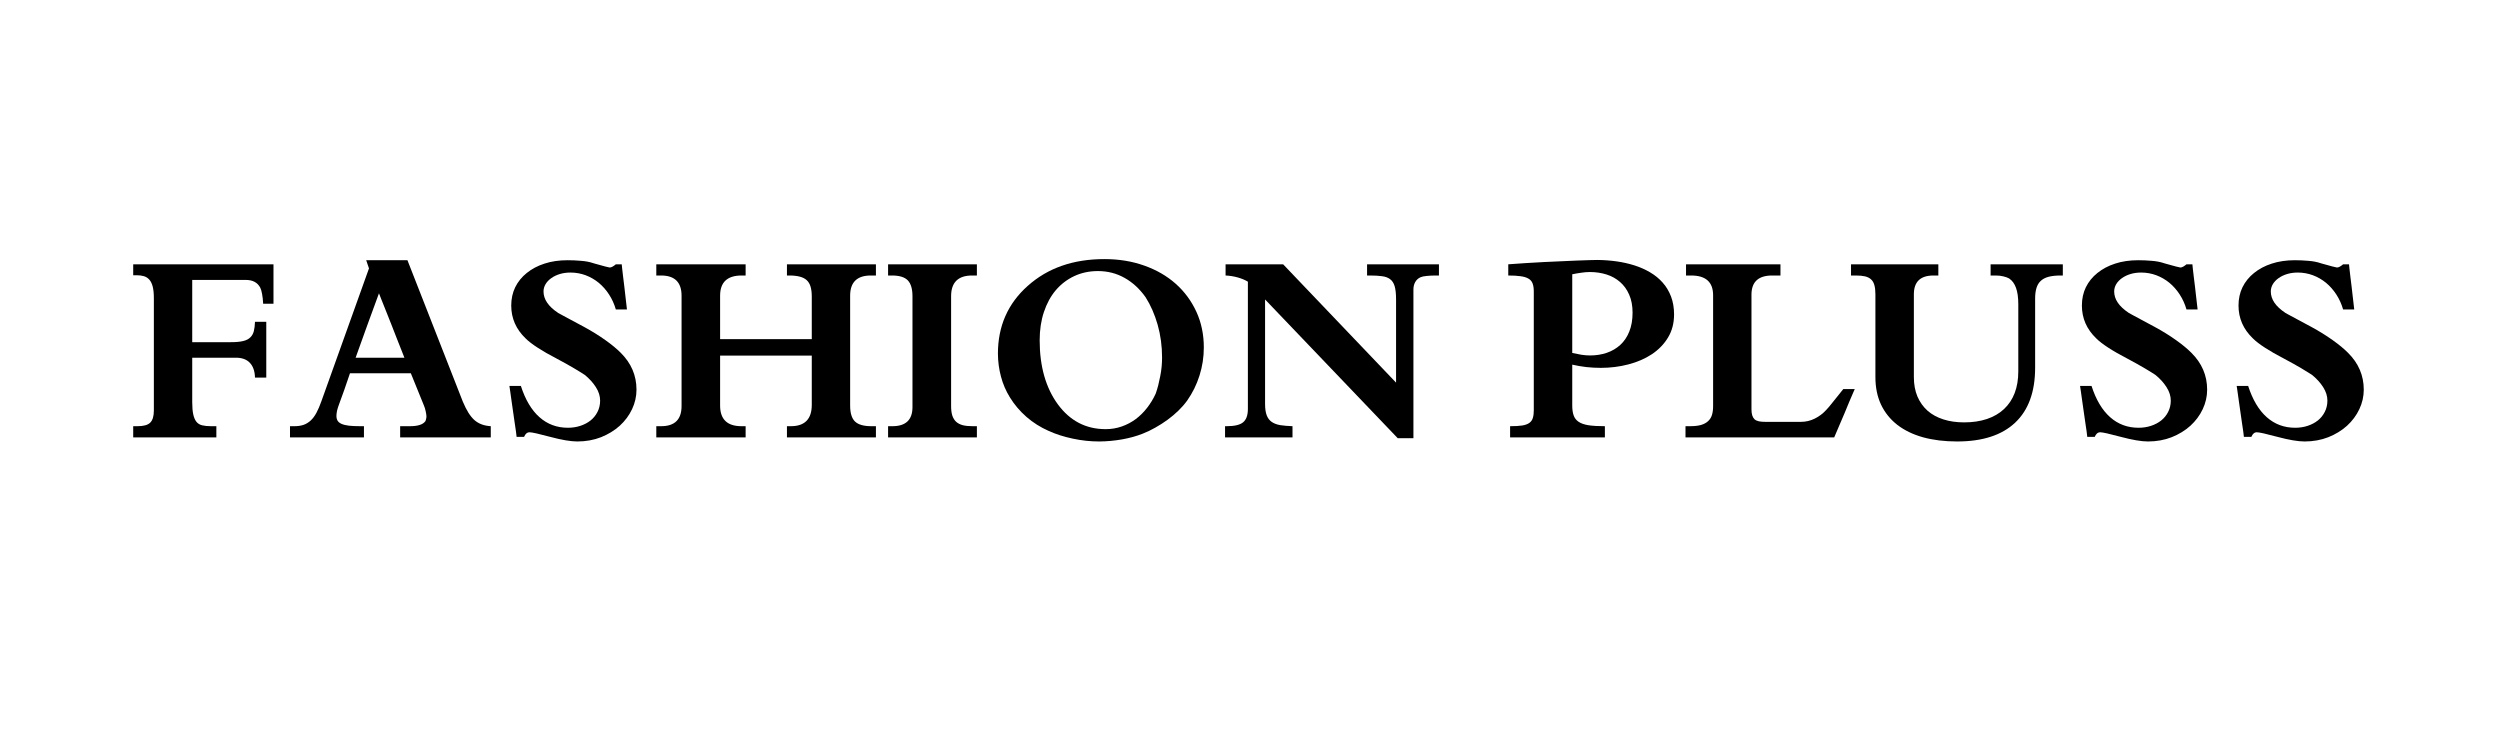 <svg version="1.0" preserveAspectRatio="xMidYMid meet" height="179" viewBox="0 0 450 134.25" zoomAndPan="magnify" width="600" xmlns:xlink="http://www.w3.org/1999/xlink" xmlns="http://www.w3.org/2000/svg"><defs><g></g><clipPath id="84304cb505"><rect height="73" y="0" width="407" x="0"></rect></clipPath></defs><g transform="matrix(1, 0, 0, 1, 22, 30)"><g clip-path="url(#84304cb505)"><g fill-opacity="1" fill="#000000"><g transform="translate(0.039, 48.731)"><g><path d="M 12.562 -28.344 L 12.562 -17.141 L 19.531 -17.141 C 20.445 -17.141 21.18 -17.207 21.734 -17.344 C 22.285 -17.477 22.711 -17.695 23.016 -18 C 23.328 -18.301 23.539 -18.68 23.656 -19.141 C 23.77 -19.609 23.836 -20.164 23.859 -20.812 L 25.891 -20.812 L 25.891 -10.766 L 23.859 -10.766 C 23.828 -11.922 23.52 -12.805 22.938 -13.422 C 22.363 -14.035 21.523 -14.344 20.422 -14.344 L 12.562 -14.344 L 12.562 -6.328 C 12.562 -5.422 12.625 -4.688 12.75 -4.125 C 12.875 -3.562 13.066 -3.117 13.328 -2.797 C 13.586 -2.484 13.93 -2.273 14.359 -2.172 C 14.797 -2.066 15.32 -2.016 15.938 -2.016 L 16.906 -2.016 L 16.906 0 L 1.938 0 L 1.938 -2.016 L 2.719 -2.016 C 3.812 -2.016 4.57 -2.227 5 -2.656 C 5.438 -3.082 5.656 -3.812 5.656 -4.844 L 5.656 -25.062 C 5.656 -25.906 5.586 -26.594 5.453 -27.125 C 5.316 -27.664 5.113 -28.086 4.844 -28.391 C 4.582 -28.691 4.258 -28.898 3.875 -29.016 C 3.488 -29.129 3.051 -29.188 2.562 -29.188 L 1.938 -29.188 L 1.938 -31.156 L 27.188 -31.156 L 27.188 -24.062 L 25.328 -24.062 C 25.297 -24.77 25.227 -25.375 25.125 -25.875 C 25.031 -26.375 24.922 -26.738 24.797 -26.969 C 24.305 -27.883 23.445 -28.344 22.219 -28.344 Z M 12.562 -28.344"></path></g></g></g><g fill-opacity="1" fill="#000000"><g transform="translate(29.777, 48.731)"><g><path d="M 21.016 -14.344 C 20.922 -14.613 20.75 -15.051 20.5 -15.656 C 20.258 -16.27 19.984 -16.969 19.672 -17.75 C 19.367 -18.539 19.047 -19.367 18.703 -20.234 C 18.367 -21.098 18.047 -21.91 17.734 -22.672 C 17.43 -23.441 17.16 -24.117 16.922 -24.703 C 16.691 -25.297 16.531 -25.707 16.438 -25.938 C 15.727 -24.008 15.023 -22.086 14.328 -20.172 C 13.641 -18.254 12.941 -16.312 12.234 -14.344 Z M 22.172 -11.547 L 11.219 -11.547 C 10.914 -10.617 10.582 -9.645 10.219 -8.625 C 9.852 -7.613 9.504 -6.648 9.172 -5.734 C 9.047 -5.391 8.945 -5.051 8.875 -4.719 C 8.812 -4.383 8.781 -4.098 8.781 -3.859 C 8.781 -3.535 8.848 -3.254 8.984 -3.016 C 9.117 -2.785 9.352 -2.594 9.688 -2.438 C 10.02 -2.289 10.461 -2.18 11.016 -2.109 C 11.566 -2.047 12.254 -2.016 13.078 -2.016 L 13.734 -2.016 L 13.734 0 L 0.422 0 L 0.422 -2.016 L 1.219 -2.016 C 1.832 -2.016 2.375 -2.094 2.844 -2.25 C 3.32 -2.414 3.754 -2.676 4.141 -3.031 C 4.523 -3.383 4.875 -3.852 5.188 -4.438 C 5.5 -5.02 5.801 -5.727 6.094 -6.562 L 14.641 -30.422 C 14.578 -30.629 14.492 -30.867 14.391 -31.141 C 14.297 -31.422 14.211 -31.672 14.141 -31.891 L 21.562 -31.891 L 31.531 -6.438 C 31.863 -5.656 32.195 -4.992 32.531 -4.453 C 32.863 -3.922 33.223 -3.477 33.609 -3.125 C 34.004 -2.781 34.441 -2.52 34.922 -2.344 C 35.398 -2.164 35.945 -2.055 36.562 -2.016 L 36.562 0 L 20.25 0 L 20.25 -2.016 L 22.031 -2.016 C 23.438 -2.016 24.352 -2.312 24.781 -2.906 L 24.781 -2.891 C 24.844 -3.023 24.891 -3.172 24.922 -3.328 C 24.961 -3.484 24.984 -3.645 24.984 -3.812 C 24.973 -4.039 24.926 -4.344 24.844 -4.719 C 24.77 -5.094 24.656 -5.457 24.5 -5.812 Z M 22.172 -11.547"></path></g></g></g><g fill-opacity="1" fill="#000000"><g transform="translate(66.834, 48.731)"><g><path d="M 4.156 -0.094 C 4.145 -0.258 4.109 -0.566 4.047 -1.016 C 3.984 -1.473 3.906 -2.004 3.812 -2.609 C 3.719 -3.223 3.625 -3.875 3.531 -4.562 C 3.438 -5.25 3.344 -5.906 3.25 -6.531 C 3.164 -7.164 3.086 -7.723 3.016 -8.203 C 2.941 -8.691 2.891 -9.047 2.859 -9.266 L 4.922 -9.266 C 5.723 -6.785 6.836 -4.91 8.266 -3.641 C 9.703 -2.367 11.41 -1.734 13.391 -1.734 C 14.18 -1.734 14.926 -1.848 15.625 -2.078 C 16.32 -2.305 16.938 -2.629 17.469 -3.047 C 18 -3.473 18.414 -3.988 18.719 -4.594 C 19.031 -5.207 19.188 -5.883 19.188 -6.625 C 19.188 -7.445 18.93 -8.254 18.422 -9.047 C 17.922 -9.836 17.254 -10.57 16.422 -11.25 C 16.035 -11.508 15.395 -11.906 14.5 -12.438 C 13.602 -12.969 12.555 -13.551 11.359 -14.188 C 10.035 -14.875 8.898 -15.523 7.953 -16.141 C 7.004 -16.754 6.281 -17.312 5.781 -17.812 C 4.051 -19.469 3.188 -21.441 3.188 -23.734 C 3.188 -24.941 3.426 -26.039 3.906 -27.031 C 4.395 -28.02 5.086 -28.875 5.984 -29.594 C 6.879 -30.32 7.941 -30.883 9.172 -31.281 C 10.41 -31.688 11.797 -31.891 13.328 -31.891 C 14.16 -31.891 14.977 -31.852 15.781 -31.781 C 16.594 -31.719 17.32 -31.578 17.969 -31.359 L 18.172 -31.297 C 18.961 -31.078 19.602 -30.898 20.094 -30.766 C 20.582 -30.641 20.852 -30.578 20.906 -30.578 C 21.07 -30.578 21.254 -30.633 21.453 -30.75 C 21.648 -30.863 21.836 -31 22.016 -31.156 L 23.078 -31.156 C 23.086 -31.051 23.113 -30.789 23.156 -30.375 C 23.207 -29.957 23.266 -29.469 23.328 -28.906 C 23.398 -28.352 23.473 -27.758 23.547 -27.125 C 23.617 -26.5 23.688 -25.906 23.75 -25.344 C 23.82 -24.781 23.879 -24.285 23.922 -23.859 C 23.973 -23.441 24.004 -23.164 24.016 -23.031 L 22.016 -23.031 C 21.734 -24.008 21.328 -24.906 20.797 -25.719 C 20.266 -26.539 19.645 -27.242 18.938 -27.828 C 18.227 -28.41 17.441 -28.863 16.578 -29.188 C 15.711 -29.508 14.805 -29.672 13.859 -29.672 C 13.16 -29.672 12.52 -29.582 11.938 -29.406 C 11.352 -29.227 10.844 -28.984 10.406 -28.672 C 9.969 -28.367 9.625 -28.008 9.375 -27.594 C 9.125 -27.176 9 -26.734 9 -26.266 C 9 -24.859 9.867 -23.578 11.609 -22.422 L 11.594 -22.422 C 11.719 -22.359 12.004 -22.203 12.453 -21.953 C 12.898 -21.711 13.383 -21.453 13.906 -21.172 C 14.426 -20.898 14.91 -20.641 15.359 -20.391 C 15.816 -20.141 16.117 -19.977 16.266 -19.906 C 17.703 -19.125 18.988 -18.328 20.125 -17.516 C 21.27 -16.703 22.191 -15.941 22.891 -15.234 C 24.785 -13.359 25.734 -11.145 25.734 -8.594 C 25.734 -7.375 25.469 -6.203 24.938 -5.078 C 24.406 -3.953 23.664 -2.957 22.719 -2.094 C 21.77 -1.238 20.645 -0.551 19.344 -0.031 C 18.039 0.477 16.617 0.734 15.078 0.734 C 13.891 0.734 12.266 0.457 10.203 -0.094 C 8.16 -0.645 6.922 -0.922 6.484 -0.922 C 6.055 -0.922 5.727 -0.645 5.5 -0.094 Z M 4.156 -0.094"></path></g></g></g><g fill-opacity="1" fill="#000000"><g transform="translate(95.025, 48.731)"><g><path d="M 24.625 -2.016 L 25.328 -2.016 C 27.836 -2.016 29.094 -3.297 29.094 -5.859 L 29.094 -14.719 L 12.594 -14.719 L 12.594 -5.734 C 12.594 -3.254 13.875 -2.016 16.438 -2.016 L 17.188 -2.016 L 17.188 0 L 1.109 0 L 1.109 -2.016 L 1.984 -2.016 C 4.43 -2.016 5.656 -3.223 5.656 -5.641 L 5.656 -25.5 C 5.656 -27.926 4.426 -29.141 1.969 -29.141 L 1.109 -29.141 L 1.109 -31.156 L 17.188 -31.156 L 17.188 -29.141 L 16.469 -29.141 C 13.883 -29.141 12.594 -27.926 12.594 -25.5 L 12.594 -17.688 L 29.094 -17.688 L 29.094 -25.359 C 29.094 -26.066 29.02 -26.66 28.875 -27.141 C 28.727 -27.629 28.492 -28.02 28.172 -28.312 C 27.848 -28.602 27.43 -28.812 26.922 -28.938 C 26.422 -29.07 25.805 -29.141 25.078 -29.141 L 24.625 -29.141 L 24.625 -31.156 L 40.641 -31.156 L 40.641 -29.141 L 39.719 -29.141 C 37.238 -29.141 36 -27.926 36 -25.5 L 36 -5.734 C 36 -4.367 36.297 -3.406 36.891 -2.844 C 37.484 -2.289 38.457 -2.016 39.812 -2.016 L 40.641 -2.016 L 40.641 0 L 24.625 0 Z M 24.625 -2.016"></path></g></g></g><g fill-opacity="1" fill="#000000"><g transform="translate(136.746, 48.731)"><g><path d="M 1.109 -29.141 L 1.109 -31.156 L 17.094 -31.156 L 17.094 -29.141 L 16.234 -29.141 C 13.711 -29.141 12.453 -27.895 12.453 -25.406 L 12.453 -5.641 C 12.453 -4.961 12.523 -4.391 12.672 -3.922 C 12.828 -3.461 13.062 -3.086 13.375 -2.797 C 13.695 -2.516 14.098 -2.312 14.578 -2.188 C 15.066 -2.07 15.648 -2.016 16.328 -2.016 L 17.094 -2.016 L 17.094 0 L 1.109 0 L 1.109 -2.016 L 1.891 -2.016 C 4.297 -2.016 5.5 -3.16 5.5 -5.453 L 5.5 -25.406 C 5.5 -26.727 5.219 -27.68 4.656 -28.266 C 4.094 -28.848 3.148 -29.141 1.828 -29.141 Z M 1.109 -29.141"></path></g></g></g><g fill-opacity="1" fill="#000000"><g transform="translate(155.032, 48.731)"><g><path d="M 10.109 -17.484 C 10.109 -12.773 11.203 -8.926 13.391 -5.938 C 15.578 -2.969 18.441 -1.484 21.984 -1.484 C 23.004 -1.484 23.973 -1.645 24.891 -1.969 C 25.805 -2.289 26.645 -2.734 27.406 -3.297 C 28.164 -3.867 28.848 -4.547 29.453 -5.328 C 30.066 -6.117 30.582 -6.973 31 -7.891 C 31.164 -8.359 31.316 -8.859 31.453 -9.391 C 31.586 -9.922 31.707 -10.469 31.812 -11.031 C 31.926 -11.594 32.008 -12.156 32.062 -12.719 C 32.113 -13.289 32.141 -13.836 32.141 -14.359 C 32.141 -16.441 31.875 -18.414 31.344 -20.281 C 30.812 -22.145 30.086 -23.797 29.172 -25.234 C 28.109 -26.734 26.852 -27.891 25.406 -28.703 C 23.957 -29.523 22.352 -29.938 20.594 -29.938 C 19.039 -29.938 17.617 -29.633 16.328 -29.031 C 15.047 -28.426 13.941 -27.582 13.016 -26.5 C 12.098 -25.414 11.383 -24.109 10.875 -22.578 C 10.363 -21.047 10.109 -19.348 10.109 -17.484 Z M 2.594 -15.078 C 2.594 -20.023 4.383 -24.094 7.969 -27.281 C 9.781 -28.895 11.828 -30.098 14.109 -30.891 C 16.391 -31.691 18.945 -32.094 21.781 -32.094 C 24.363 -32.094 26.75 -31.703 28.938 -30.922 C 31.125 -30.148 33.008 -29.062 34.594 -27.656 C 36.176 -26.25 37.414 -24.57 38.312 -22.625 C 39.207 -20.676 39.656 -18.531 39.656 -16.188 C 39.656 -14.438 39.395 -12.75 38.875 -11.125 C 38.363 -9.5 37.625 -8 36.656 -6.625 C 36.207 -6 35.676 -5.391 35.062 -4.797 C 34.457 -4.211 33.805 -3.664 33.109 -3.156 C 32.422 -2.656 31.695 -2.191 30.938 -1.766 C 30.188 -1.336 29.426 -0.973 28.656 -0.672 C 27.531 -0.223 26.289 0.117 24.938 0.359 C 23.582 0.598 22.211 0.723 20.828 0.734 C 19.223 0.734 17.629 0.562 16.047 0.219 C 14.473 -0.113 13.039 -0.57 11.75 -1.156 C 10.258 -1.812 8.922 -2.656 7.734 -3.688 C 6.547 -4.727 5.551 -5.898 4.75 -7.203 C 4.031 -8.367 3.492 -9.617 3.141 -10.953 C 2.785 -12.285 2.602 -13.66 2.594 -15.078 Z M 2.594 -15.078"></path></g></g></g><g fill-opacity="1" fill="#000000"><g transform="translate(197.307, 48.731)"><g><path d="M 8.406 -24.828 L 8.406 -6.031 C 8.406 -5.176 8.504 -4.488 8.703 -3.969 C 8.898 -3.457 9.203 -3.062 9.609 -2.781 C 10.023 -2.5 10.539 -2.305 11.156 -2.203 C 11.77 -2.109 12.5 -2.047 13.344 -2.016 L 13.344 0 L 1.203 0 L 1.203 -2.016 L 1.5 -2.016 C 2.906 -2.016 3.891 -2.25 4.453 -2.719 C 5.023 -3.188 5.312 -3.984 5.312 -5.109 L 5.312 -28.031 C 4.789 -28.344 4.176 -28.598 3.469 -28.797 C 2.758 -28.992 2.035 -29.109 1.297 -29.141 L 1.297 -31.156 L 11.656 -31.156 L 31.984 -9.859 L 31.984 -24.891 C 31.984 -25.859 31.898 -26.629 31.734 -27.203 C 31.566 -27.773 31.289 -28.203 30.906 -28.484 C 30.531 -28.766 30.047 -28.941 29.453 -29.016 C 28.859 -29.098 28.133 -29.141 27.281 -29.141 L 26.766 -29.141 L 26.766 -31.156 L 39.703 -31.156 L 39.703 -29.141 L 39.188 -29.141 C 38.539 -29.141 37.977 -29.113 37.5 -29.062 C 37.02 -29.02 36.648 -28.941 36.391 -28.828 C 35.973 -28.641 35.656 -28.352 35.438 -27.969 C 35.219 -27.582 35.109 -27.133 35.109 -26.625 L 35.109 0.141 L 32.281 0.141 Z M 8.406 -24.828"></path></g></g></g><g fill-opacity="1" fill="#000000"><g transform="translate(237.989, 48.731)"><g></g></g></g><g fill-opacity="1" fill="#000000"><g transform="translate(248.379, 48.731)"><g><path d="M 12.625 -15.203 C 13.188 -15.078 13.734 -14.969 14.266 -14.875 C 14.805 -14.789 15.332 -14.75 15.844 -14.75 C 16.906 -14.75 17.898 -14.906 18.828 -15.219 C 19.766 -15.539 20.578 -16.016 21.266 -16.641 C 21.961 -17.273 22.504 -18.078 22.891 -19.047 C 23.285 -20.016 23.484 -21.148 23.484 -22.453 C 23.484 -23.691 23.281 -24.77 22.875 -25.688 C 22.477 -26.602 21.93 -27.363 21.234 -27.969 C 20.535 -28.582 19.719 -29.035 18.781 -29.328 C 17.852 -29.617 16.859 -29.766 15.797 -29.766 C 15.305 -29.766 14.789 -29.723 14.25 -29.641 C 13.707 -29.566 13.164 -29.473 12.625 -29.359 Z M 12.625 -5.734 C 12.625 -5.035 12.707 -4.445 12.875 -3.969 C 13.039 -3.488 13.336 -3.102 13.766 -2.812 C 14.191 -2.52 14.785 -2.312 15.547 -2.188 C 16.316 -2.07 17.301 -2.016 18.5 -2.016 L 18.5 0 L 1.438 0 L 1.438 -2.016 C 2.344 -2.016 3.07 -2.055 3.625 -2.141 C 4.176 -2.234 4.602 -2.391 4.906 -2.609 C 5.219 -2.836 5.426 -3.133 5.531 -3.5 C 5.645 -3.863 5.703 -4.312 5.703 -4.844 L 5.703 -26.266 C 5.703 -26.859 5.629 -27.344 5.484 -27.719 C 5.336 -28.102 5.082 -28.395 4.719 -28.594 C 4.363 -28.801 3.891 -28.941 3.297 -29.016 C 2.711 -29.098 1.984 -29.141 1.109 -29.141 L 1.109 -31.156 C 2.117 -31.227 3.172 -31.301 4.266 -31.375 C 5.359 -31.445 6.441 -31.508 7.516 -31.562 C 8.586 -31.613 9.625 -31.66 10.625 -31.703 C 11.633 -31.754 12.562 -31.797 13.406 -31.828 C 14.258 -31.859 15.008 -31.883 15.656 -31.906 C 16.301 -31.926 16.801 -31.938 17.156 -31.938 C 18.312 -31.926 19.453 -31.844 20.578 -31.688 C 21.703 -31.531 22.773 -31.289 23.797 -30.969 C 24.816 -30.645 25.758 -30.227 26.625 -29.719 C 27.5 -29.207 28.254 -28.594 28.891 -27.875 C 29.535 -27.156 30.039 -26.316 30.406 -25.359 C 30.77 -24.398 30.953 -23.32 30.953 -22.125 C 30.953 -20.551 30.586 -19.164 29.859 -17.969 C 29.141 -16.781 28.172 -15.781 26.953 -14.969 C 25.734 -14.164 24.328 -13.555 22.734 -13.141 C 21.141 -12.723 19.484 -12.516 17.766 -12.516 C 16.91 -12.516 16.047 -12.562 15.172 -12.656 C 14.305 -12.758 13.457 -12.906 12.625 -13.094 Z M 12.625 -5.734"></path></g></g></g><g fill-opacity="1" fill="#000000"><g transform="translate(280.703, 48.731)"><g><path d="M 31.156 -8.703 C 31.094 -8.547 30.961 -8.25 30.766 -7.812 C 30.578 -7.375 30.359 -6.863 30.109 -6.281 C 29.867 -5.695 29.613 -5.078 29.344 -4.422 C 29.07 -3.766 28.805 -3.145 28.547 -2.562 C 28.297 -1.977 28.07 -1.453 27.875 -0.984 C 27.688 -0.523 27.547 -0.195 27.453 0 L 0.688 0 L 0.688 -2.016 L 1.5 -2.016 C 2.281 -2.016 2.938 -2.086 3.469 -2.234 C 4 -2.391 4.426 -2.617 4.75 -2.922 C 5.082 -3.223 5.316 -3.598 5.453 -4.047 C 5.586 -4.492 5.656 -5.008 5.656 -5.594 L 5.656 -25.594 C 5.656 -27.957 4.336 -29.141 1.703 -29.141 L 0.781 -29.141 L 0.781 -31.156 L 17.781 -31.156 L 17.781 -29.141 L 16.281 -29.141 C 13.801 -29.141 12.562 -27.988 12.562 -25.688 L 12.562 -5.062 C 12.562 -4.613 12.609 -4.242 12.703 -3.953 C 12.797 -3.66 12.938 -3.426 13.125 -3.25 C 13.32 -3.082 13.582 -2.961 13.906 -2.891 C 14.227 -2.828 14.617 -2.797 15.078 -2.797 L 21.453 -2.797 C 22.328 -2.797 23.156 -2.988 23.938 -3.375 C 24.719 -3.758 25.406 -4.273 26 -4.922 C 26.312 -5.242 26.734 -5.742 27.266 -6.422 C 27.805 -7.098 28.414 -7.859 29.094 -8.703 Z M 31.156 -8.703"></path></g></g></g><g fill-opacity="1" fill="#000000"><g transform="translate(310.949, 48.731)"><g><path d="M 25.359 -29.141 L 25.359 -31.156 L 38.359 -31.156 L 38.359 -29.141 L 37.969 -29.141 C 37.133 -29.141 36.426 -29.066 35.844 -28.922 C 35.258 -28.773 34.785 -28.535 34.422 -28.203 C 34.055 -27.879 33.789 -27.453 33.625 -26.922 C 33.457 -26.391 33.375 -25.742 33.375 -24.984 L 33.375 -12.547 C 33.375 -8.203 32.172 -4.898 29.766 -2.641 C 27.367 -0.391 23.891 0.734 19.328 0.734 C 17.066 0.734 15.023 0.484 13.203 -0.016 C 11.391 -0.523 9.848 -1.27 8.578 -2.25 C 7.305 -3.238 6.328 -4.453 5.641 -5.891 C 4.961 -7.336 4.625 -8.992 4.625 -10.859 L 4.625 -25.766 C 4.625 -26.43 4.562 -26.977 4.438 -27.406 C 4.32 -27.844 4.125 -28.188 3.844 -28.438 C 3.57 -28.695 3.211 -28.879 2.766 -28.984 C 2.328 -29.086 1.773 -29.141 1.109 -29.141 L 0.234 -29.141 L 0.234 -31.156 L 15.953 -31.156 L 15.953 -29.141 L 15.078 -29.141 C 12.723 -29.141 11.547 -28.016 11.547 -25.766 L 11.547 -10.859 C 11.547 -9.547 11.758 -8.379 12.188 -7.359 C 12.625 -6.348 13.234 -5.492 14.016 -4.797 C 14.805 -4.109 15.758 -3.586 16.875 -3.234 C 17.988 -2.879 19.227 -2.703 20.594 -2.703 C 22.125 -2.703 23.492 -2.906 24.703 -3.312 C 25.91 -3.719 26.93 -4.312 27.766 -5.094 C 28.609 -5.875 29.25 -6.832 29.688 -7.969 C 30.125 -9.102 30.344 -10.406 30.344 -11.875 L 30.344 -24.016 C 30.344 -26.359 29.797 -27.883 28.703 -28.594 L 28.734 -28.594 C 28.422 -28.758 28.062 -28.891 27.656 -28.984 C 27.25 -29.086 26.789 -29.141 26.281 -29.141 Z M 25.359 -29.141"></path></g></g></g><g fill-opacity="1" fill="#000000"><g transform="translate(349.552, 48.731)"><g><path d="M 4.156 -0.094 C 4.145 -0.258 4.109 -0.566 4.047 -1.016 C 3.984 -1.473 3.906 -2.004 3.812 -2.609 C 3.719 -3.223 3.625 -3.875 3.531 -4.562 C 3.438 -5.25 3.344 -5.906 3.25 -6.531 C 3.164 -7.164 3.086 -7.723 3.016 -8.203 C 2.941 -8.691 2.891 -9.047 2.859 -9.266 L 4.922 -9.266 C 5.723 -6.785 6.836 -4.91 8.266 -3.641 C 9.703 -2.367 11.41 -1.734 13.391 -1.734 C 14.18 -1.734 14.926 -1.848 15.625 -2.078 C 16.32 -2.305 16.938 -2.629 17.469 -3.047 C 18 -3.473 18.414 -3.988 18.719 -4.594 C 19.031 -5.207 19.188 -5.883 19.188 -6.625 C 19.188 -7.445 18.93 -8.254 18.422 -9.047 C 17.922 -9.836 17.254 -10.57 16.422 -11.25 C 16.035 -11.508 15.395 -11.906 14.5 -12.438 C 13.602 -12.969 12.555 -13.551 11.359 -14.188 C 10.035 -14.875 8.898 -15.523 7.953 -16.141 C 7.004 -16.754 6.281 -17.312 5.781 -17.812 C 4.051 -19.469 3.188 -21.441 3.188 -23.734 C 3.188 -24.941 3.426 -26.039 3.906 -27.031 C 4.395 -28.02 5.086 -28.875 5.984 -29.594 C 6.879 -30.32 7.941 -30.883 9.172 -31.281 C 10.41 -31.688 11.797 -31.891 13.328 -31.891 C 14.16 -31.891 14.977 -31.852 15.781 -31.781 C 16.594 -31.719 17.32 -31.578 17.969 -31.359 L 18.172 -31.297 C 18.961 -31.078 19.602 -30.898 20.094 -30.766 C 20.582 -30.641 20.852 -30.578 20.906 -30.578 C 21.07 -30.578 21.254 -30.633 21.453 -30.75 C 21.648 -30.863 21.836 -31 22.016 -31.156 L 23.078 -31.156 C 23.086 -31.051 23.113 -30.789 23.156 -30.375 C 23.207 -29.957 23.266 -29.469 23.328 -28.906 C 23.398 -28.352 23.473 -27.758 23.547 -27.125 C 23.617 -26.5 23.688 -25.906 23.75 -25.344 C 23.82 -24.781 23.879 -24.285 23.922 -23.859 C 23.973 -23.441 24.004 -23.164 24.016 -23.031 L 22.016 -23.031 C 21.734 -24.008 21.328 -24.906 20.797 -25.719 C 20.266 -26.539 19.645 -27.242 18.938 -27.828 C 18.227 -28.41 17.441 -28.863 16.578 -29.188 C 15.711 -29.508 14.805 -29.672 13.859 -29.672 C 13.16 -29.672 12.52 -29.582 11.938 -29.406 C 11.352 -29.227 10.844 -28.984 10.406 -28.672 C 9.969 -28.367 9.625 -28.008 9.375 -27.594 C 9.125 -27.176 9 -26.734 9 -26.266 C 9 -24.859 9.867 -23.578 11.609 -22.422 L 11.594 -22.422 C 11.719 -22.359 12.004 -22.203 12.453 -21.953 C 12.898 -21.711 13.383 -21.453 13.906 -21.172 C 14.426 -20.898 14.91 -20.641 15.359 -20.391 C 15.816 -20.141 16.117 -19.977 16.266 -19.906 C 17.703 -19.125 18.988 -18.328 20.125 -17.516 C 21.27 -16.703 22.191 -15.941 22.891 -15.234 C 24.785 -13.359 25.734 -11.145 25.734 -8.594 C 25.734 -7.375 25.469 -6.203 24.938 -5.078 C 24.406 -3.953 23.664 -2.957 22.719 -2.094 C 21.77 -1.238 20.645 -0.551 19.344 -0.031 C 18.039 0.477 16.617 0.734 15.078 0.734 C 13.891 0.734 12.266 0.457 10.203 -0.094 C 8.16 -0.645 6.922 -0.922 6.484 -0.922 C 6.055 -0.922 5.727 -0.645 5.5 -0.094 Z M 4.156 -0.094"></path></g></g></g><g fill-opacity="1" fill="#000000"><g transform="translate(377.744, 48.731)"><g><path d="M 4.156 -0.094 C 4.145 -0.258 4.109 -0.566 4.047 -1.016 C 3.984 -1.473 3.906 -2.004 3.812 -2.609 C 3.719 -3.223 3.625 -3.875 3.531 -4.562 C 3.438 -5.25 3.344 -5.906 3.25 -6.531 C 3.164 -7.164 3.086 -7.723 3.016 -8.203 C 2.941 -8.691 2.891 -9.047 2.859 -9.266 L 4.922 -9.266 C 5.723 -6.785 6.836 -4.91 8.266 -3.641 C 9.703 -2.367 11.41 -1.734 13.391 -1.734 C 14.18 -1.734 14.926 -1.848 15.625 -2.078 C 16.32 -2.305 16.938 -2.629 17.469 -3.047 C 18 -3.473 18.414 -3.988 18.719 -4.594 C 19.031 -5.207 19.188 -5.883 19.188 -6.625 C 19.188 -7.445 18.93 -8.254 18.422 -9.047 C 17.922 -9.836 17.254 -10.57 16.422 -11.25 C 16.035 -11.508 15.395 -11.906 14.5 -12.438 C 13.602 -12.969 12.555 -13.551 11.359 -14.188 C 10.035 -14.875 8.898 -15.523 7.953 -16.141 C 7.004 -16.754 6.281 -17.312 5.781 -17.812 C 4.051 -19.469 3.188 -21.441 3.188 -23.734 C 3.188 -24.941 3.426 -26.039 3.906 -27.031 C 4.395 -28.02 5.086 -28.875 5.984 -29.594 C 6.879 -30.32 7.941 -30.883 9.172 -31.281 C 10.41 -31.688 11.797 -31.891 13.328 -31.891 C 14.16 -31.891 14.977 -31.852 15.781 -31.781 C 16.594 -31.719 17.32 -31.578 17.969 -31.359 L 18.172 -31.297 C 18.961 -31.078 19.602 -30.898 20.094 -30.766 C 20.582 -30.641 20.852 -30.578 20.906 -30.578 C 21.07 -30.578 21.254 -30.633 21.453 -30.75 C 21.648 -30.863 21.836 -31 22.016 -31.156 L 23.078 -31.156 C 23.086 -31.051 23.113 -30.789 23.156 -30.375 C 23.207 -29.957 23.266 -29.469 23.328 -28.906 C 23.398 -28.352 23.473 -27.758 23.547 -27.125 C 23.617 -26.5 23.688 -25.906 23.75 -25.344 C 23.82 -24.781 23.879 -24.285 23.922 -23.859 C 23.973 -23.441 24.004 -23.164 24.016 -23.031 L 22.016 -23.031 C 21.734 -24.008 21.328 -24.906 20.797 -25.719 C 20.266 -26.539 19.645 -27.242 18.938 -27.828 C 18.227 -28.41 17.441 -28.863 16.578 -29.188 C 15.711 -29.508 14.805 -29.672 13.859 -29.672 C 13.16 -29.672 12.52 -29.582 11.938 -29.406 C 11.352 -29.227 10.844 -28.984 10.406 -28.672 C 9.969 -28.367 9.625 -28.008 9.375 -27.594 C 9.125 -27.176 9 -26.734 9 -26.266 C 9 -24.859 9.867 -23.578 11.609 -22.422 L 11.594 -22.422 C 11.719 -22.359 12.004 -22.203 12.453 -21.953 C 12.898 -21.711 13.383 -21.453 13.906 -21.172 C 14.426 -20.898 14.91 -20.641 15.359 -20.391 C 15.816 -20.141 16.117 -19.977 16.266 -19.906 C 17.703 -19.125 18.988 -18.328 20.125 -17.516 C 21.27 -16.703 22.191 -15.941 22.891 -15.234 C 24.785 -13.359 25.734 -11.145 25.734 -8.594 C 25.734 -7.375 25.469 -6.203 24.938 -5.078 C 24.406 -3.953 23.664 -2.957 22.719 -2.094 C 21.77 -1.238 20.645 -0.551 19.344 -0.031 C 18.039 0.477 16.617 0.734 15.078 0.734 C 13.891 0.734 12.266 0.457 10.203 -0.094 C 8.16 -0.645 6.922 -0.922 6.484 -0.922 C 6.055 -0.922 5.727 -0.645 5.5 -0.094 Z M 4.156 -0.094"></path></g></g></g></g></g></svg>